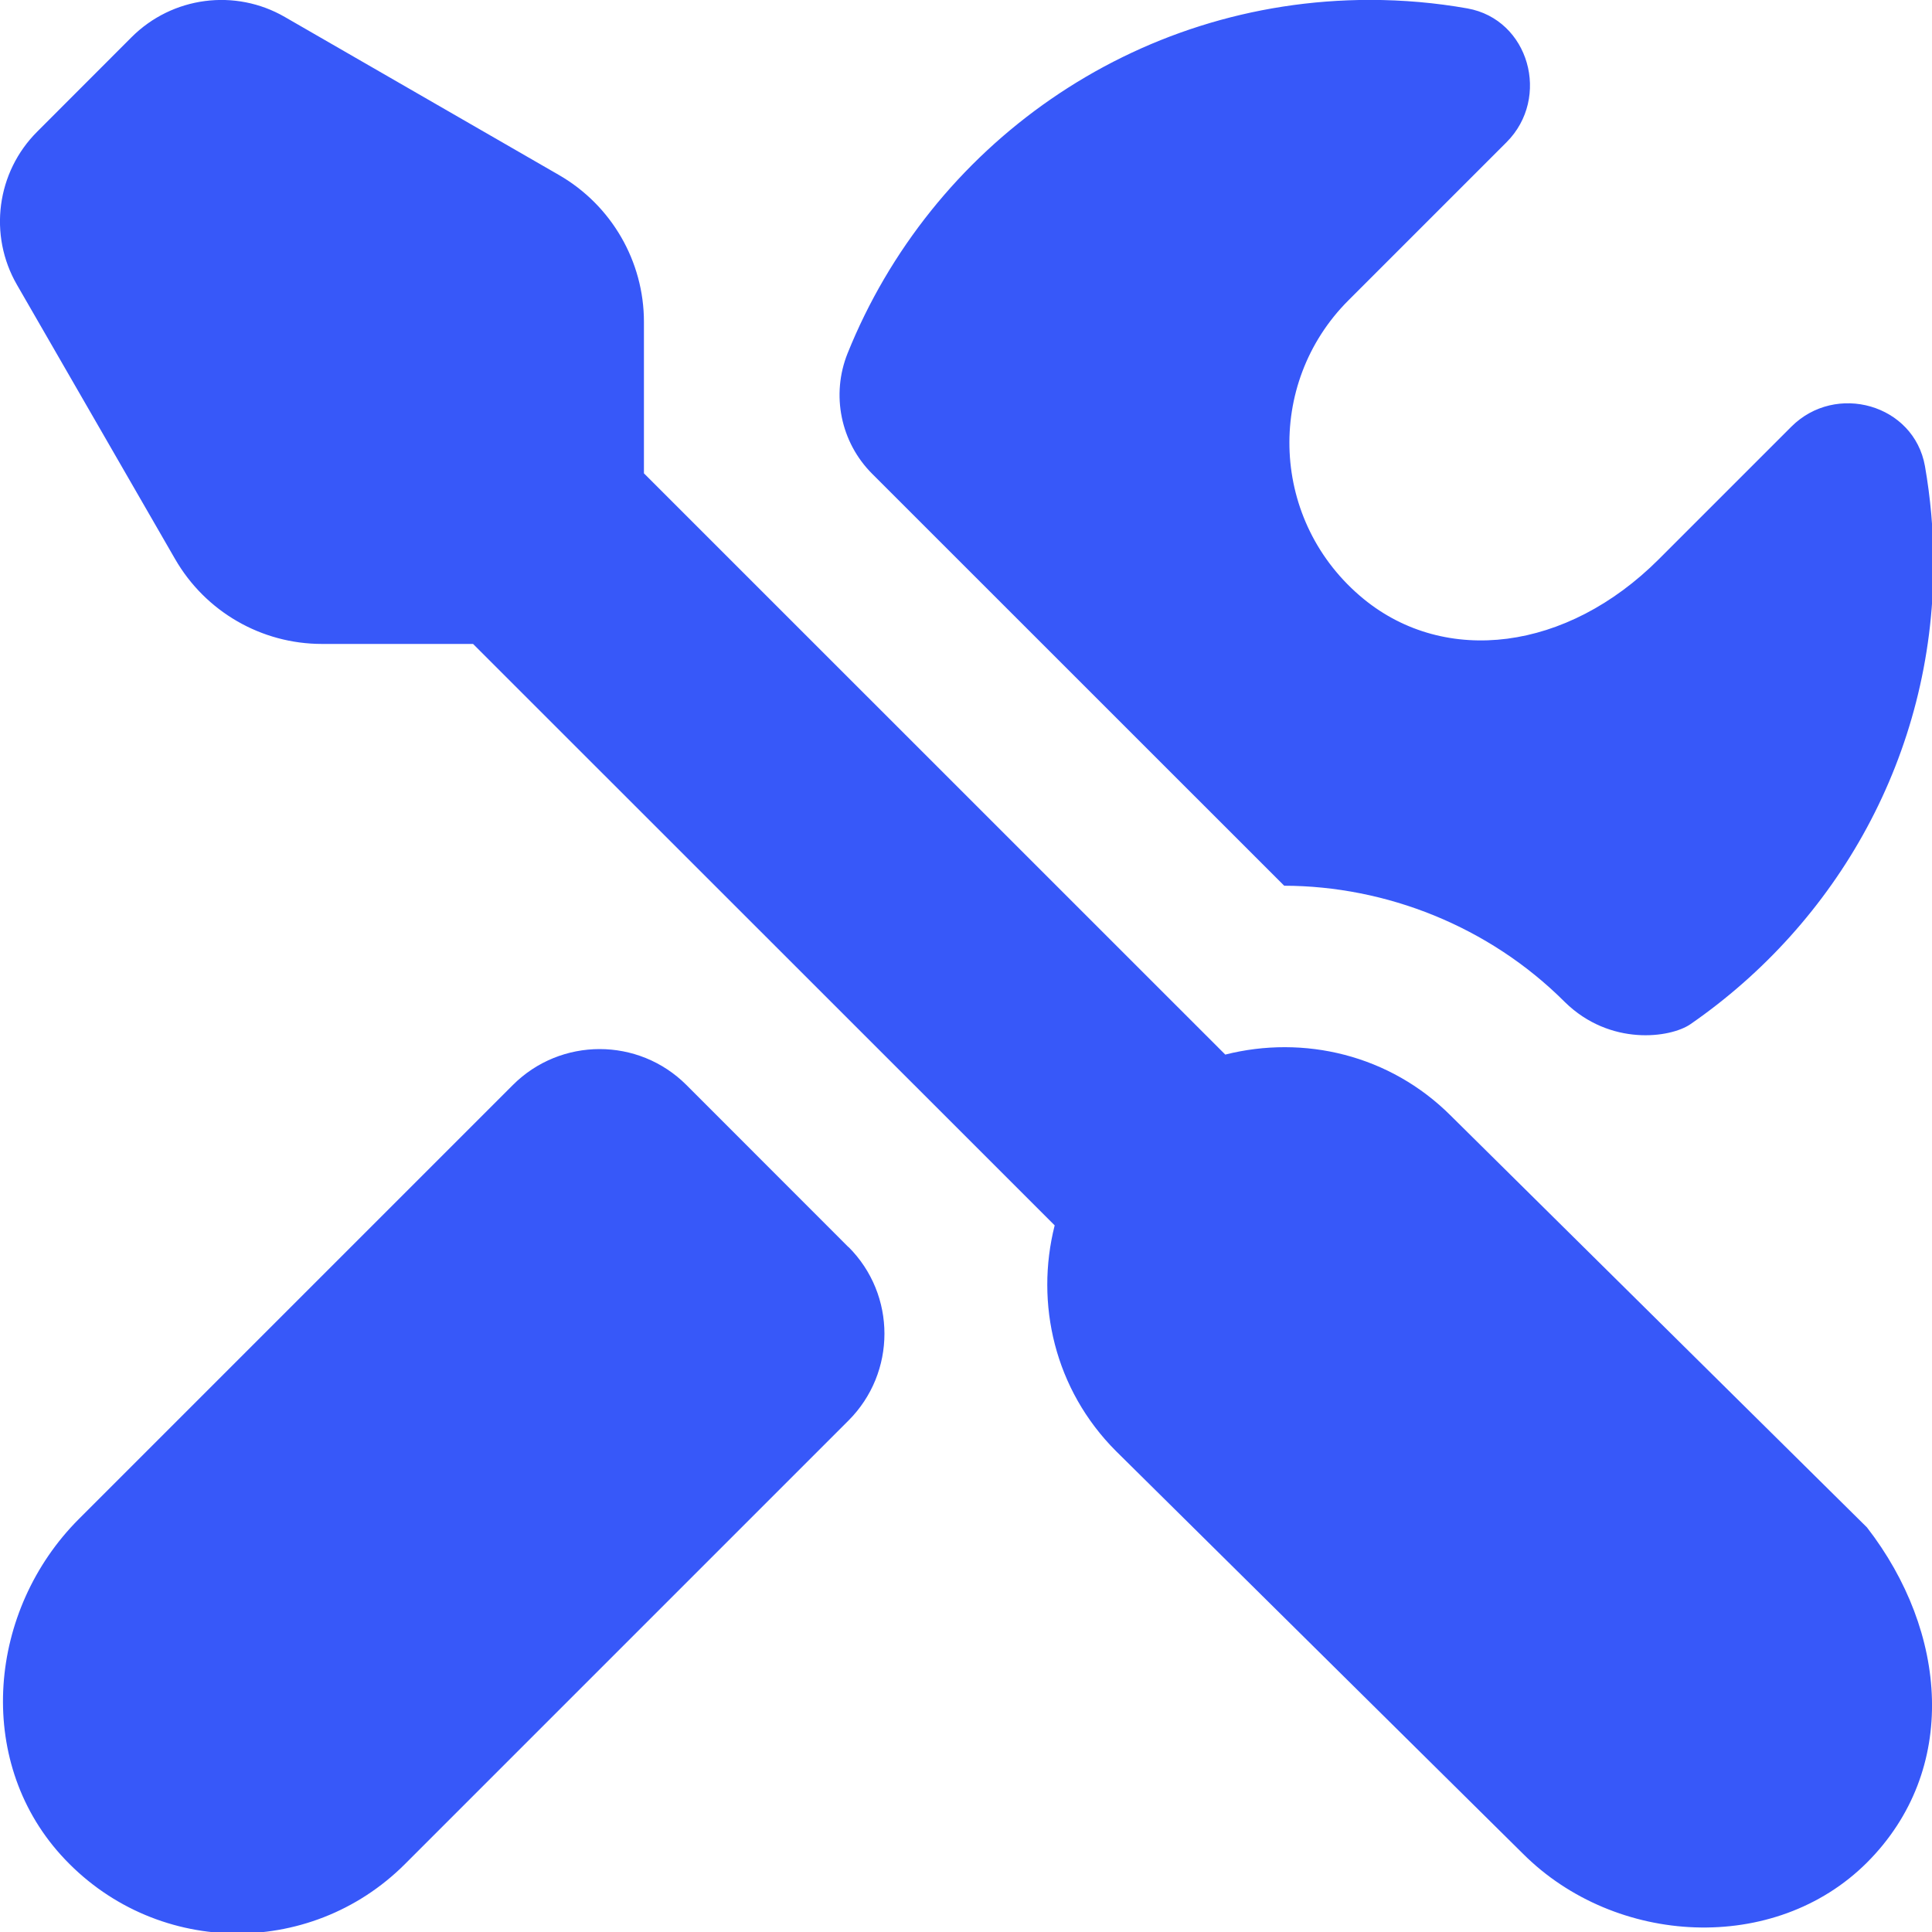 <svg width="20" height="20" viewBox="0 0 20 20" fill="none" xmlns="http://www.w3.org/2000/svg">
<g id="Tools-Active" clip-path="url(#clip0_605_10451)">
<path id="Vector" d="M8.783 12.908C9.28 13.404 9.28 14.209 8.783 14.706L4.193 19.296C3.203 20.286 1.578 20.254 0.628 19.2C-0.262 18.212 -0.123 16.664 0.817 15.724L5.309 11.232C5.805 10.736 6.61 10.736 7.106 11.232L8.782 12.909L8.783 12.908ZM13.293 9.169C14.346 9.171 15.413 9.587 16.199 10.373C16.667 10.833 17.293 10.745 17.5 10.602C19.016 9.553 20.015 7.817 20.015 5.833C20.015 5.489 19.984 5.152 19.927 4.825C19.813 4.185 19.004 3.957 18.544 4.417L17.172 5.789C16.217 6.744 14.961 6.891 14.117 6.201C13.148 5.407 13.094 3.974 13.958 3.11L15.596 1.472C16.055 1.012 15.83 0.201 15.19 0.087C14.863 0.029 14.526 -0.001 14.182 -0.001C11.729 -0.001 9.636 1.514 8.774 3.658C8.602 4.087 8.702 4.579 9.029 4.905L13.293 9.168V9.169ZM15.021 11.552C14.387 10.917 13.495 10.712 12.684 10.917L6.666 4.9V3.332C6.666 2.706 6.331 2.126 5.787 1.812L2.949 0.176C2.434 -0.122 1.783 -0.036 1.362 0.385L0.386 1.362C-0.036 1.782 -0.122 2.434 0.176 2.949L1.813 5.788C2.127 6.332 2.706 6.666 3.332 6.666H4.897L10.918 12.685C10.713 13.495 10.918 14.386 11.552 15.021L15.766 19.19C16.722 20.146 18.372 20.236 19.328 19.28C20.284 18.322 20.163 16.891 19.327 15.812L15.021 11.552Z" fill="#3758F9"/>
</g>
<defs>
<clipPath id="clip0_605_10451">
<rect width="20" height="20" fill="white"/>
</clipPath>
</defs>
</svg>

